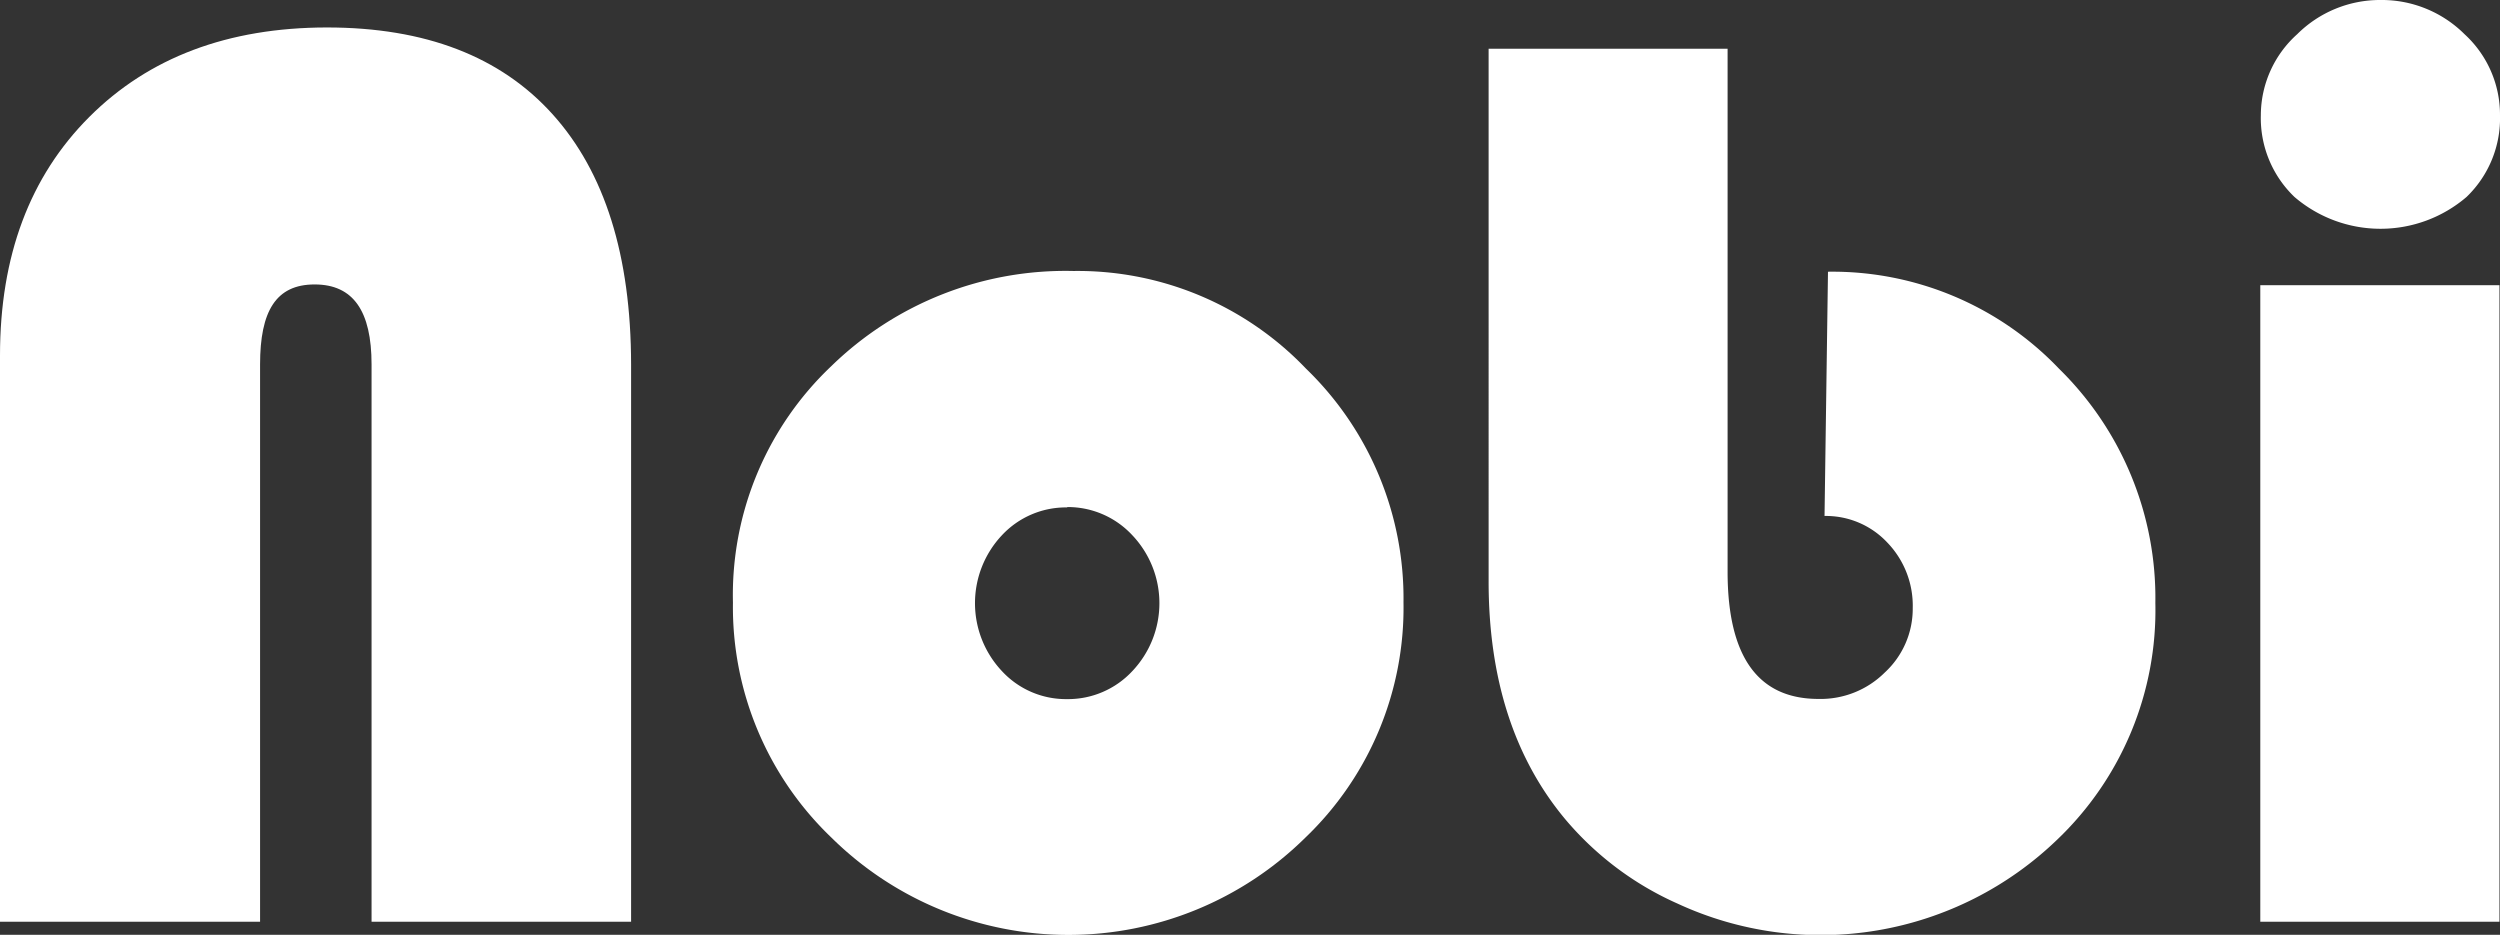 <svg xmlns="http://www.w3.org/2000/svg" id="Capa_1" data-name="Capa 1" viewBox="0 0 137.46 51.4"><rect x="0" y="0" width="137.46" height="51.4" fill="#333333" stroke="none"/><defs><style>.cls-1{fill:#fff;}</style></defs><path class="cls-1" d="M19.83,53V21.87q0-8.21,4.91-13.12T37.8,3.83q8.12,0,12.42,4.78t4.31,13.75V53H40.26V22.36c0-2.93-1-4.4-3.13-4.4s-3,1.47-3,4.4V53Z" transform="translate(-19.83 -2.32)"></path><path class="cls-1" d="M78.86,17.22a17.36,17.36,0,0,1,12.78,5.37A17.56,17.56,0,0,1,97,35.44a17.5,17.5,0,0,1-5.39,12.93,18.54,18.54,0,0,1-26.07,0,17.54,17.54,0,0,1-5.41-12.92,17.33,17.33,0,0,1,5.41-13A18.45,18.45,0,0,1,78.86,17.22Zm-.35,13a4.81,4.81,0,0,0-3.59,1.53,5.45,5.45,0,0,0,0,7.47,4.79,4.79,0,0,0,3.57,1.54,4.83,4.83,0,0,0,3.6-1.54,5.43,5.43,0,0,0,0-7.47A4.84,4.84,0,0,0,78.51,30.2Z" transform="translate(-19.83 -2.32)"></path><path class="cls-1" d="M120.34,17.26a17.23,17.23,0,0,1,12.71,5.34,17.64,17.64,0,0,1,5.29,12.87,17.43,17.43,0,0,1-5.38,13A18.73,18.73,0,0,1,112.06,52a17.19,17.19,0,0,1-6.17-4.64q-4.22-5.06-4.21-13.11V5h13.14V33.75q0,7,5,7a5,5,0,0,0,3.64-1.45A4.77,4.77,0,0,0,125,35.75a5,5,0,0,0-1.4-3.6,4.62,4.62,0,0,0-3.45-1.46" transform="translate(-19.83 -2.32)"></path><path class="cls-1" d="M157.26,18V53H144.11V18ZM150.72,2.32a6.45,6.45,0,0,1,4.62,1.88,6,6,0,0,1,1.95,4.45,6,6,0,0,1-1.84,4.5,7.27,7.27,0,0,1-9.46,0,6,6,0,0,1-1.85-4.5,6,6,0,0,1,2-4.45A6.45,6.45,0,0,1,150.72,2.32Z" transform="translate(-19.83 -2.32)"></path></svg>